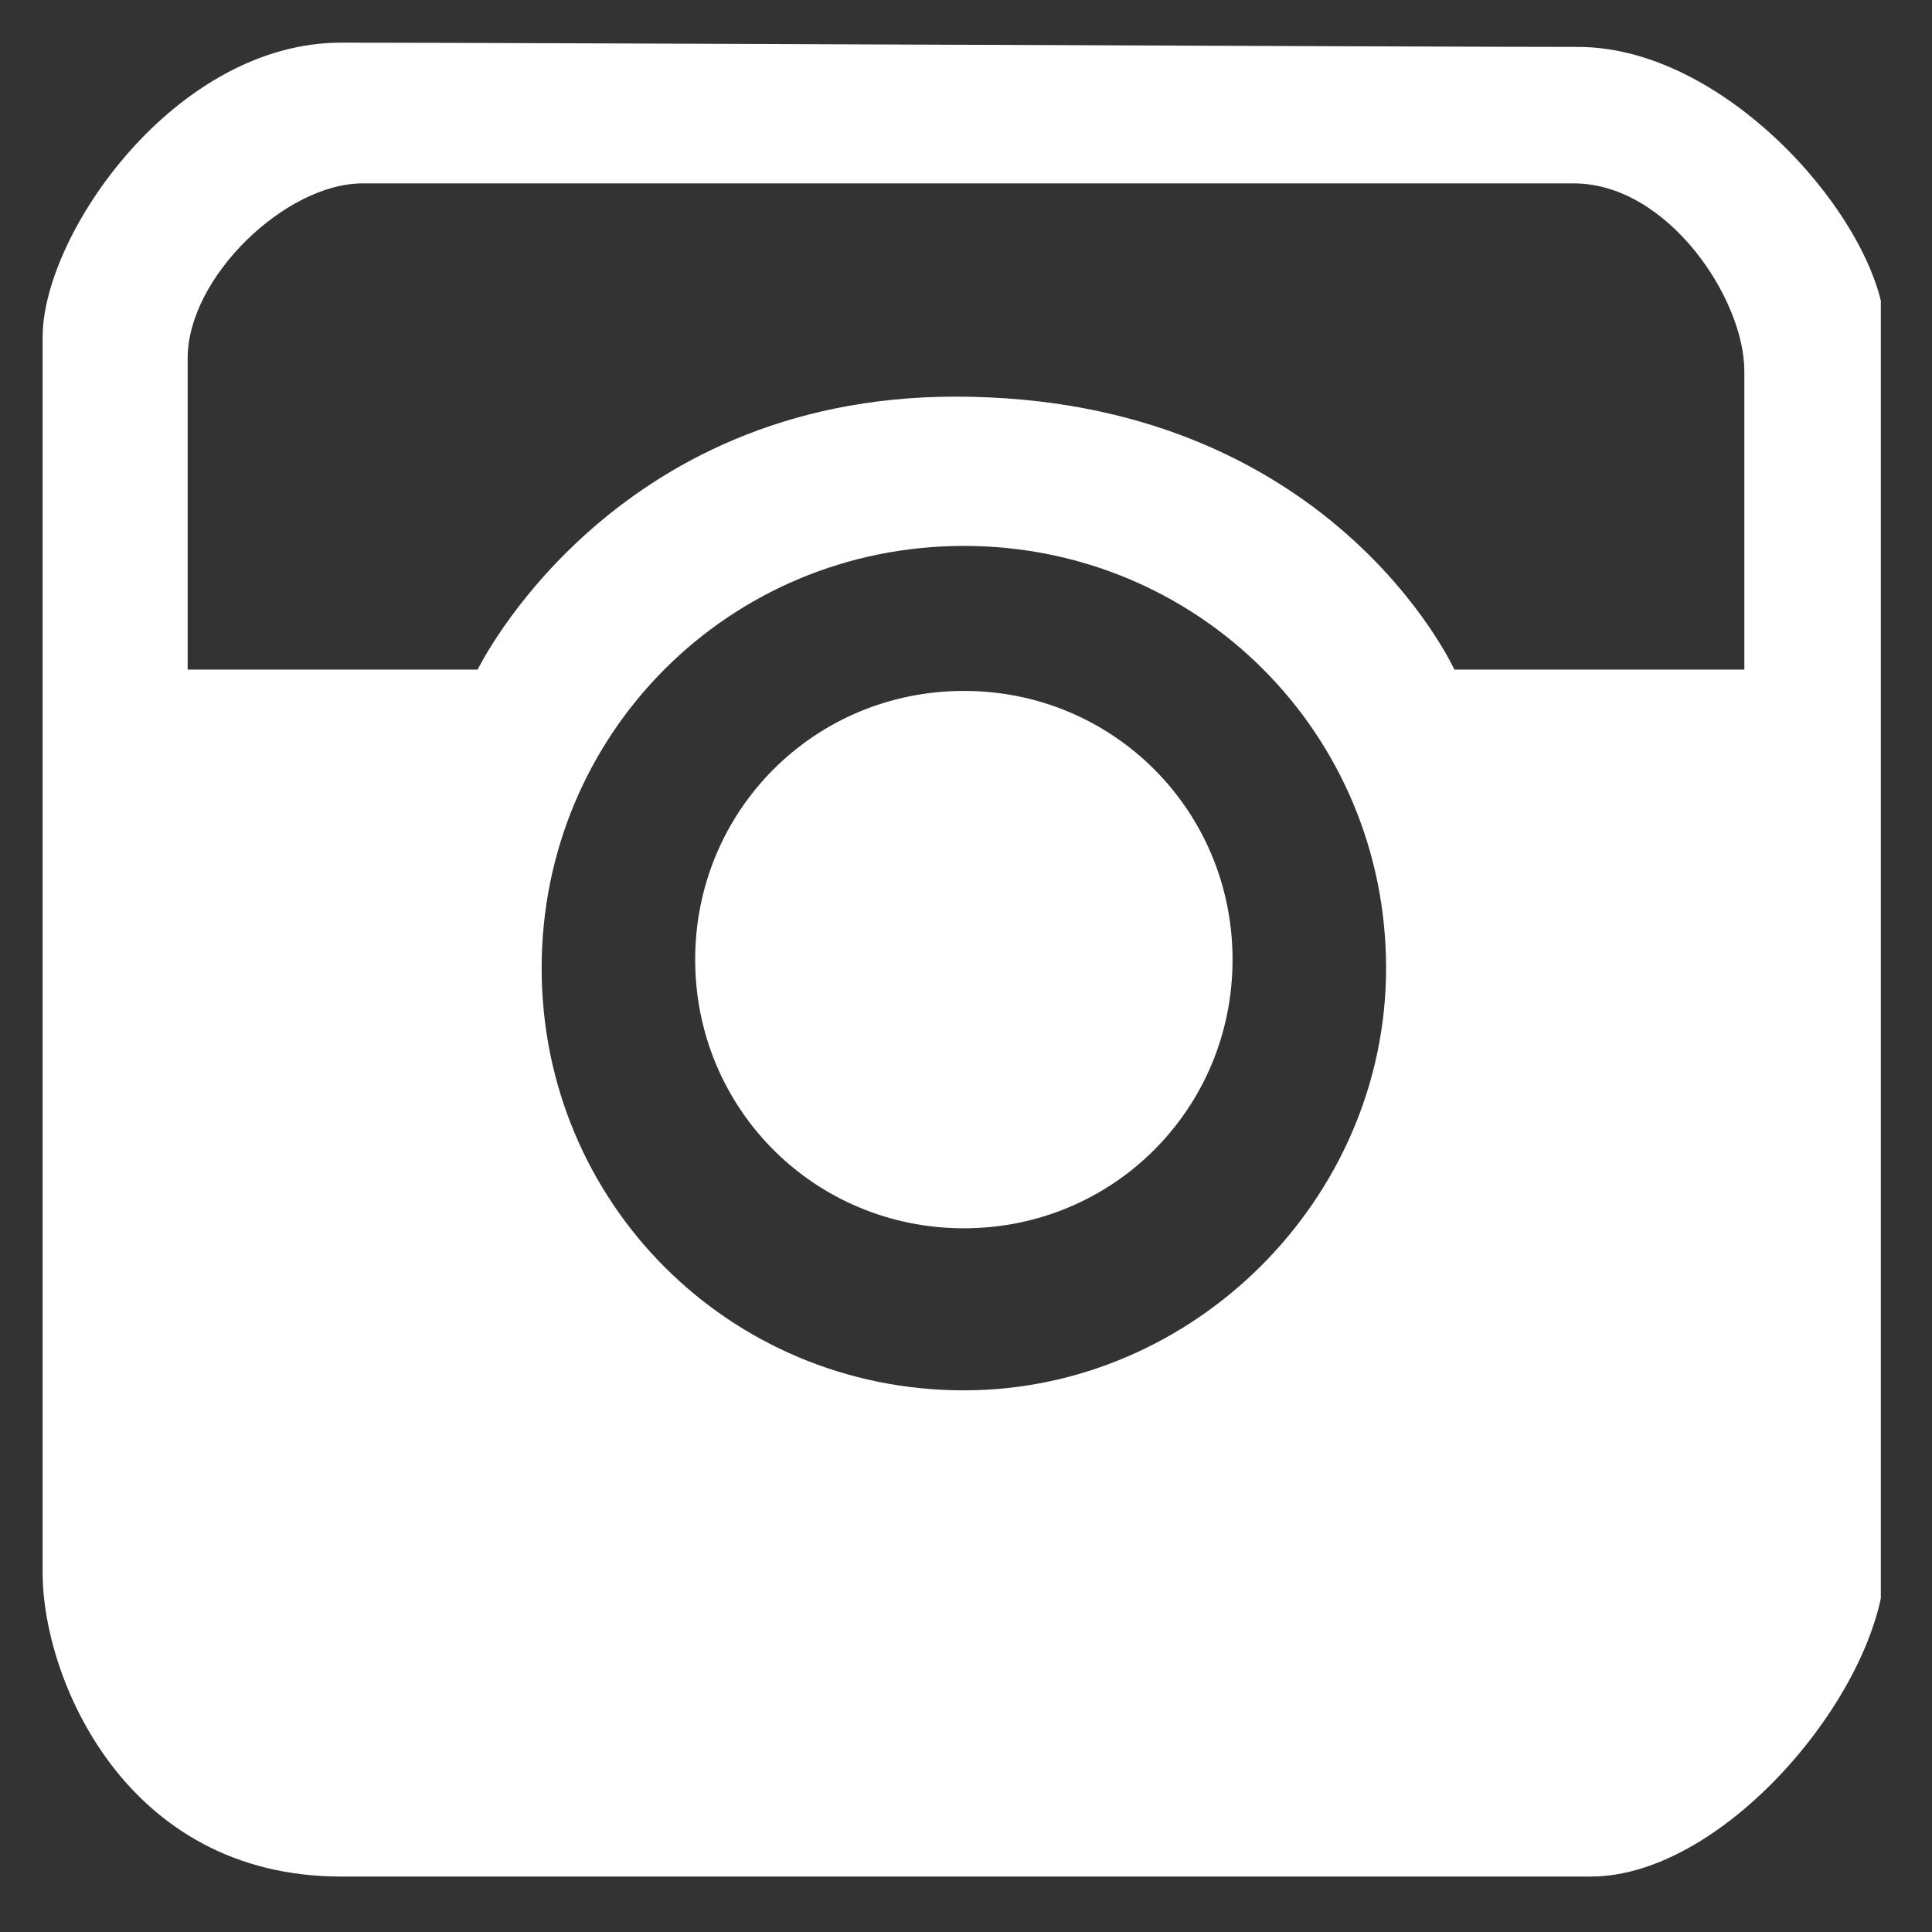 <?xml version="1.0" encoding="utf-8"?>
<!-- Generator: Adobe Illustrator 20.1.0, SVG Export Plug-In . SVG Version: 6.00 Build 0)  -->
<svg version="1.1" id="Ebene_1" xmlns="http://www.w3.org/2000/svg" xmlns:xlink="http://www.w3.org/1999/xlink" x="0px" y="0px"
	 viewBox="0 0 45.3 45.3" style="enable-background:new 0 0 45.3 45.3;" xml:space="preserve">
<rect x="0" y="0" width="45.3" height="45.3" fill="#333333" stroke="none"/>
<style type="text/css">
	.st0{clip-path:url(#SVGID_2_);fill:#FFFFFF;}
</style>
<g>
	<defs>
		<rect id="SVGID_1_" x="1" y="1" width="43.1" height="43"/>
	</defs>
	<clipPath id="SVGID_2_">
		<use xlink:href="#SVGID_1_"  style="overflow:visible;"/>
	</clipPath>
	<path class="st0" d="M11.2,15.7c0,0,3.1-6.4,11.2-6.4c8.8,0,11.7,6.4,11.7,6.4h6.8v-7c0-1.7-1.8-4.4-4-4.4H8.5
		c-1.8,0-4.1,2.2-4.1,4.1v7.3H11.2z M28.9,22.5c0-3.5-2.8-6.3-6.3-6.3c-3.5,0-6.3,2.8-6.3,6.3c0,3.5,2.8,6.3,6.3,6.3
		C26.1,28.8,28.9,26,28.9,22.5 M32.5,22.7c0-5.5-4.4-9.9-9.9-9.9c-5.5,0-9.9,4.4-9.9,9.9c0,5.5,4.4,9.9,9.9,9.9
		C28,32.6,32.5,28.1,32.5,22.7 M8,1c3.8,0,25.4,0.1,29,0.1s7.2,4.3,7.2,6.7v28.8c0,2.9-3.7,7.4-6.9,7.4H8c-5.1,0-7-4.7-7-7.1V7.9
		C1,5.5,4.1,1,8,1"/>
</g>
</svg>
